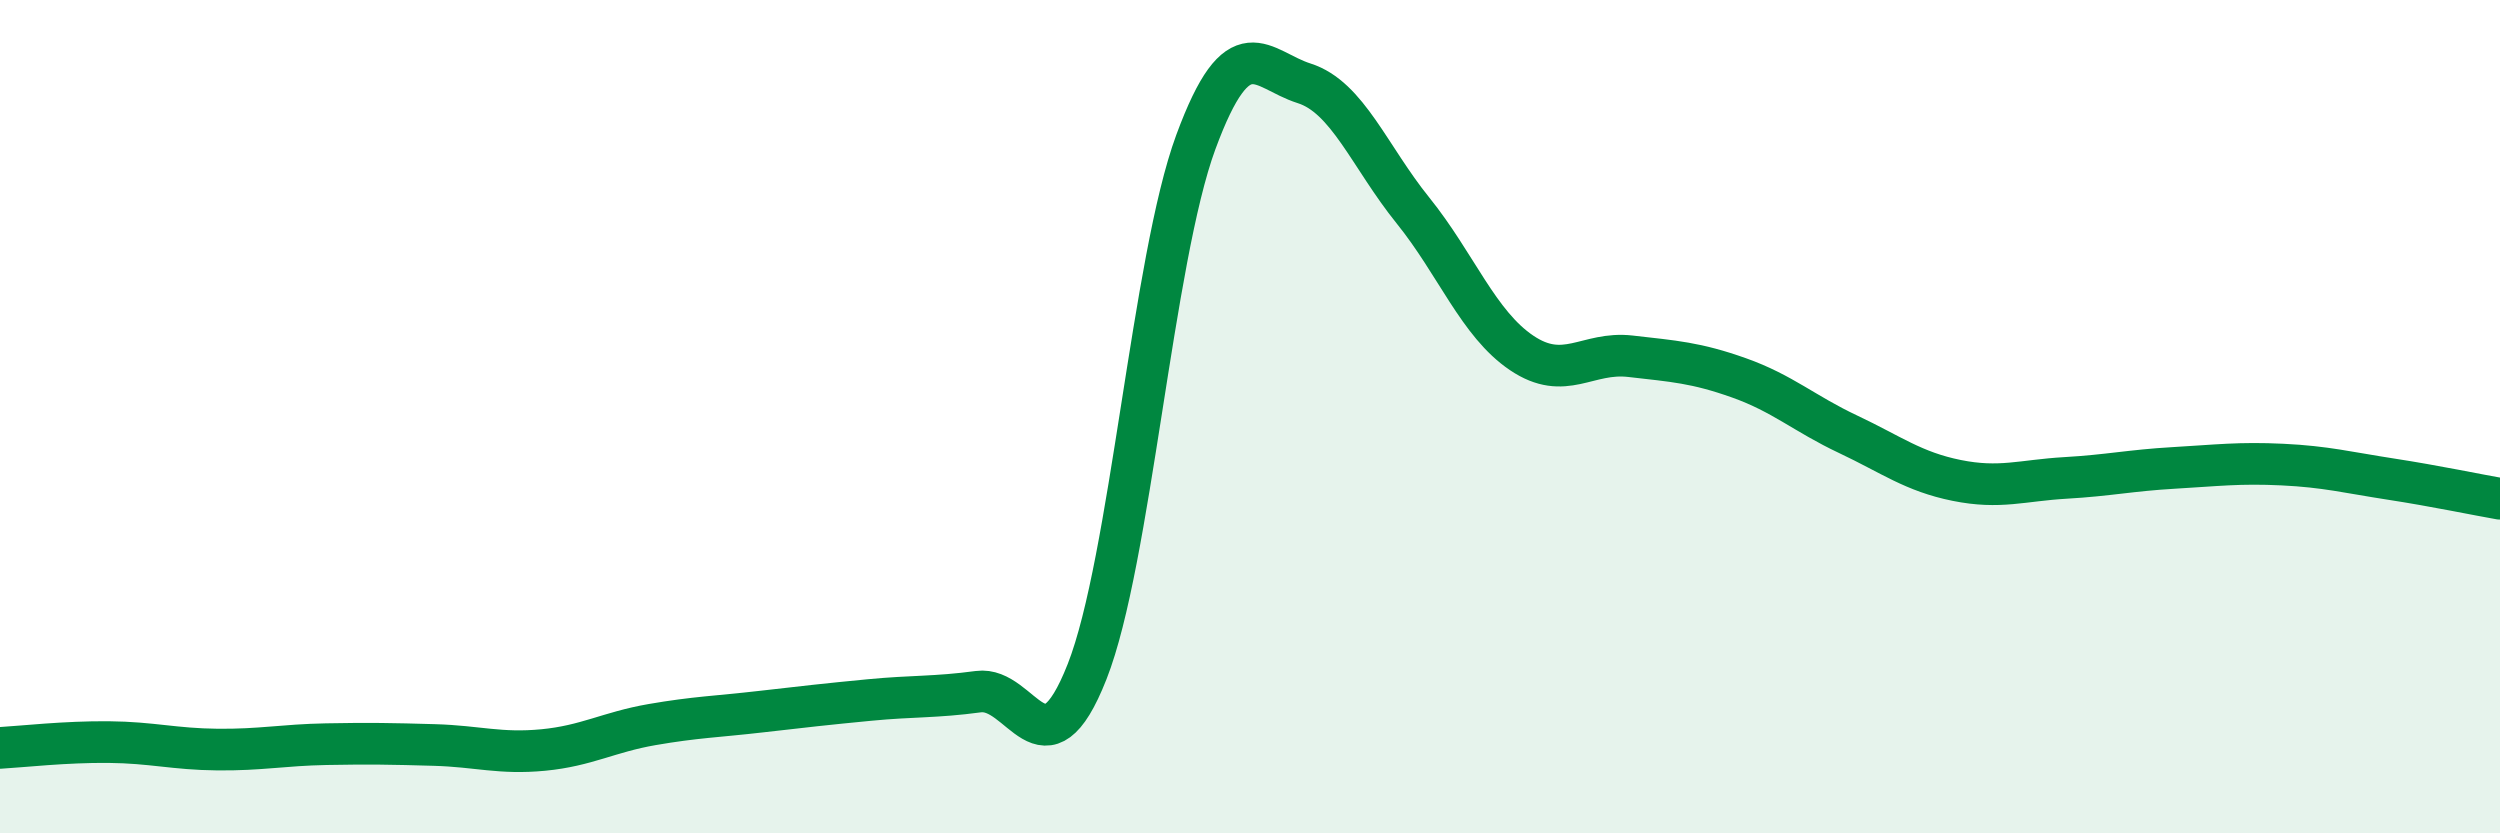
    <svg width="60" height="20" viewBox="0 0 60 20" xmlns="http://www.w3.org/2000/svg">
      <path
        d="M 0,17.95 C 0.52,17.92 1.57,17.8 2.61,17.81 C 3.65,17.82 4.18,17.98 5.22,17.99 C 6.26,18 6.79,17.88 7.83,17.86 C 8.87,17.84 9.39,17.85 10.43,17.88 C 11.47,17.91 12,18.1 13.04,18 C 14.08,17.9 14.61,17.57 15.65,17.39 C 16.69,17.21 17.22,17.2 18.26,17.08 C 19.3,16.96 19.83,16.9 20.87,16.8 C 21.91,16.7 22.44,16.74 23.48,16.6 C 24.52,16.46 25.05,18.76 26.09,16.12 C 27.13,13.48 27.66,6.23 28.7,3.41 C 29.74,0.59 30.26,1.67 31.3,2 C 32.34,2.33 32.87,3.76 33.91,5.05 C 34.95,6.34 35.48,7.77 36.52,8.47 C 37.56,9.17 38.09,8.43 39.13,8.55 C 40.17,8.67 40.7,8.7 41.74,9.07 C 42.78,9.44 43.31,9.93 44.35,10.42 C 45.39,10.91 45.92,11.32 46.96,11.53 C 48,11.74 48.53,11.53 49.57,11.47 C 50.61,11.41 51.13,11.29 52.17,11.23 C 53.21,11.17 53.74,11.1 54.78,11.15 C 55.82,11.2 56.35,11.34 57.39,11.5 C 58.43,11.66 59.48,11.88 60,11.97L60 20L0 20Z"
        fill="#008740"
        opacity="0.1"
        stroke-linecap="round"
        stroke-linejoin="round"
      />
      <path
        d="M 0,17.95 C 0.52,17.92 1.57,17.8 2.61,17.81 C 3.65,17.82 4.18,17.98 5.22,17.99 C 6.26,18 6.79,17.88 7.83,17.86 C 8.87,17.84 9.39,17.85 10.43,17.88 C 11.47,17.91 12,18.1 13.04,18 C 14.08,17.9 14.61,17.57 15.65,17.39 C 16.69,17.21 17.22,17.2 18.26,17.08 C 19.3,16.96 19.83,16.9 20.87,16.8 C 21.91,16.7 22.44,16.74 23.48,16.6 C 24.52,16.46 25.05,18.76 26.09,16.12 C 27.13,13.48 27.66,6.23 28.7,3.41 C 29.74,0.59 30.26,1.67 31.3,2 C 32.34,2.33 32.87,3.76 33.91,5.05 C 34.95,6.34 35.48,7.77 36.52,8.47 C 37.56,9.17 38.09,8.43 39.13,8.55 C 40.17,8.67 40.7,8.7 41.74,9.07 C 42.78,9.44 43.31,9.93 44.35,10.42 C 45.39,10.91 45.92,11.32 46.96,11.53 C 48,11.74 48.53,11.53 49.57,11.47 C 50.61,11.41 51.13,11.29 52.17,11.23 C 53.21,11.17 53.74,11.1 54.78,11.15 C 55.82,11.2 56.35,11.34 57.39,11.5 C 58.43,11.66 59.48,11.88 60,11.97"
        stroke="#008740"
        stroke-width="1"
        fill="none"
        stroke-linecap="round"
        stroke-linejoin="round"
      />
    </svg>
  